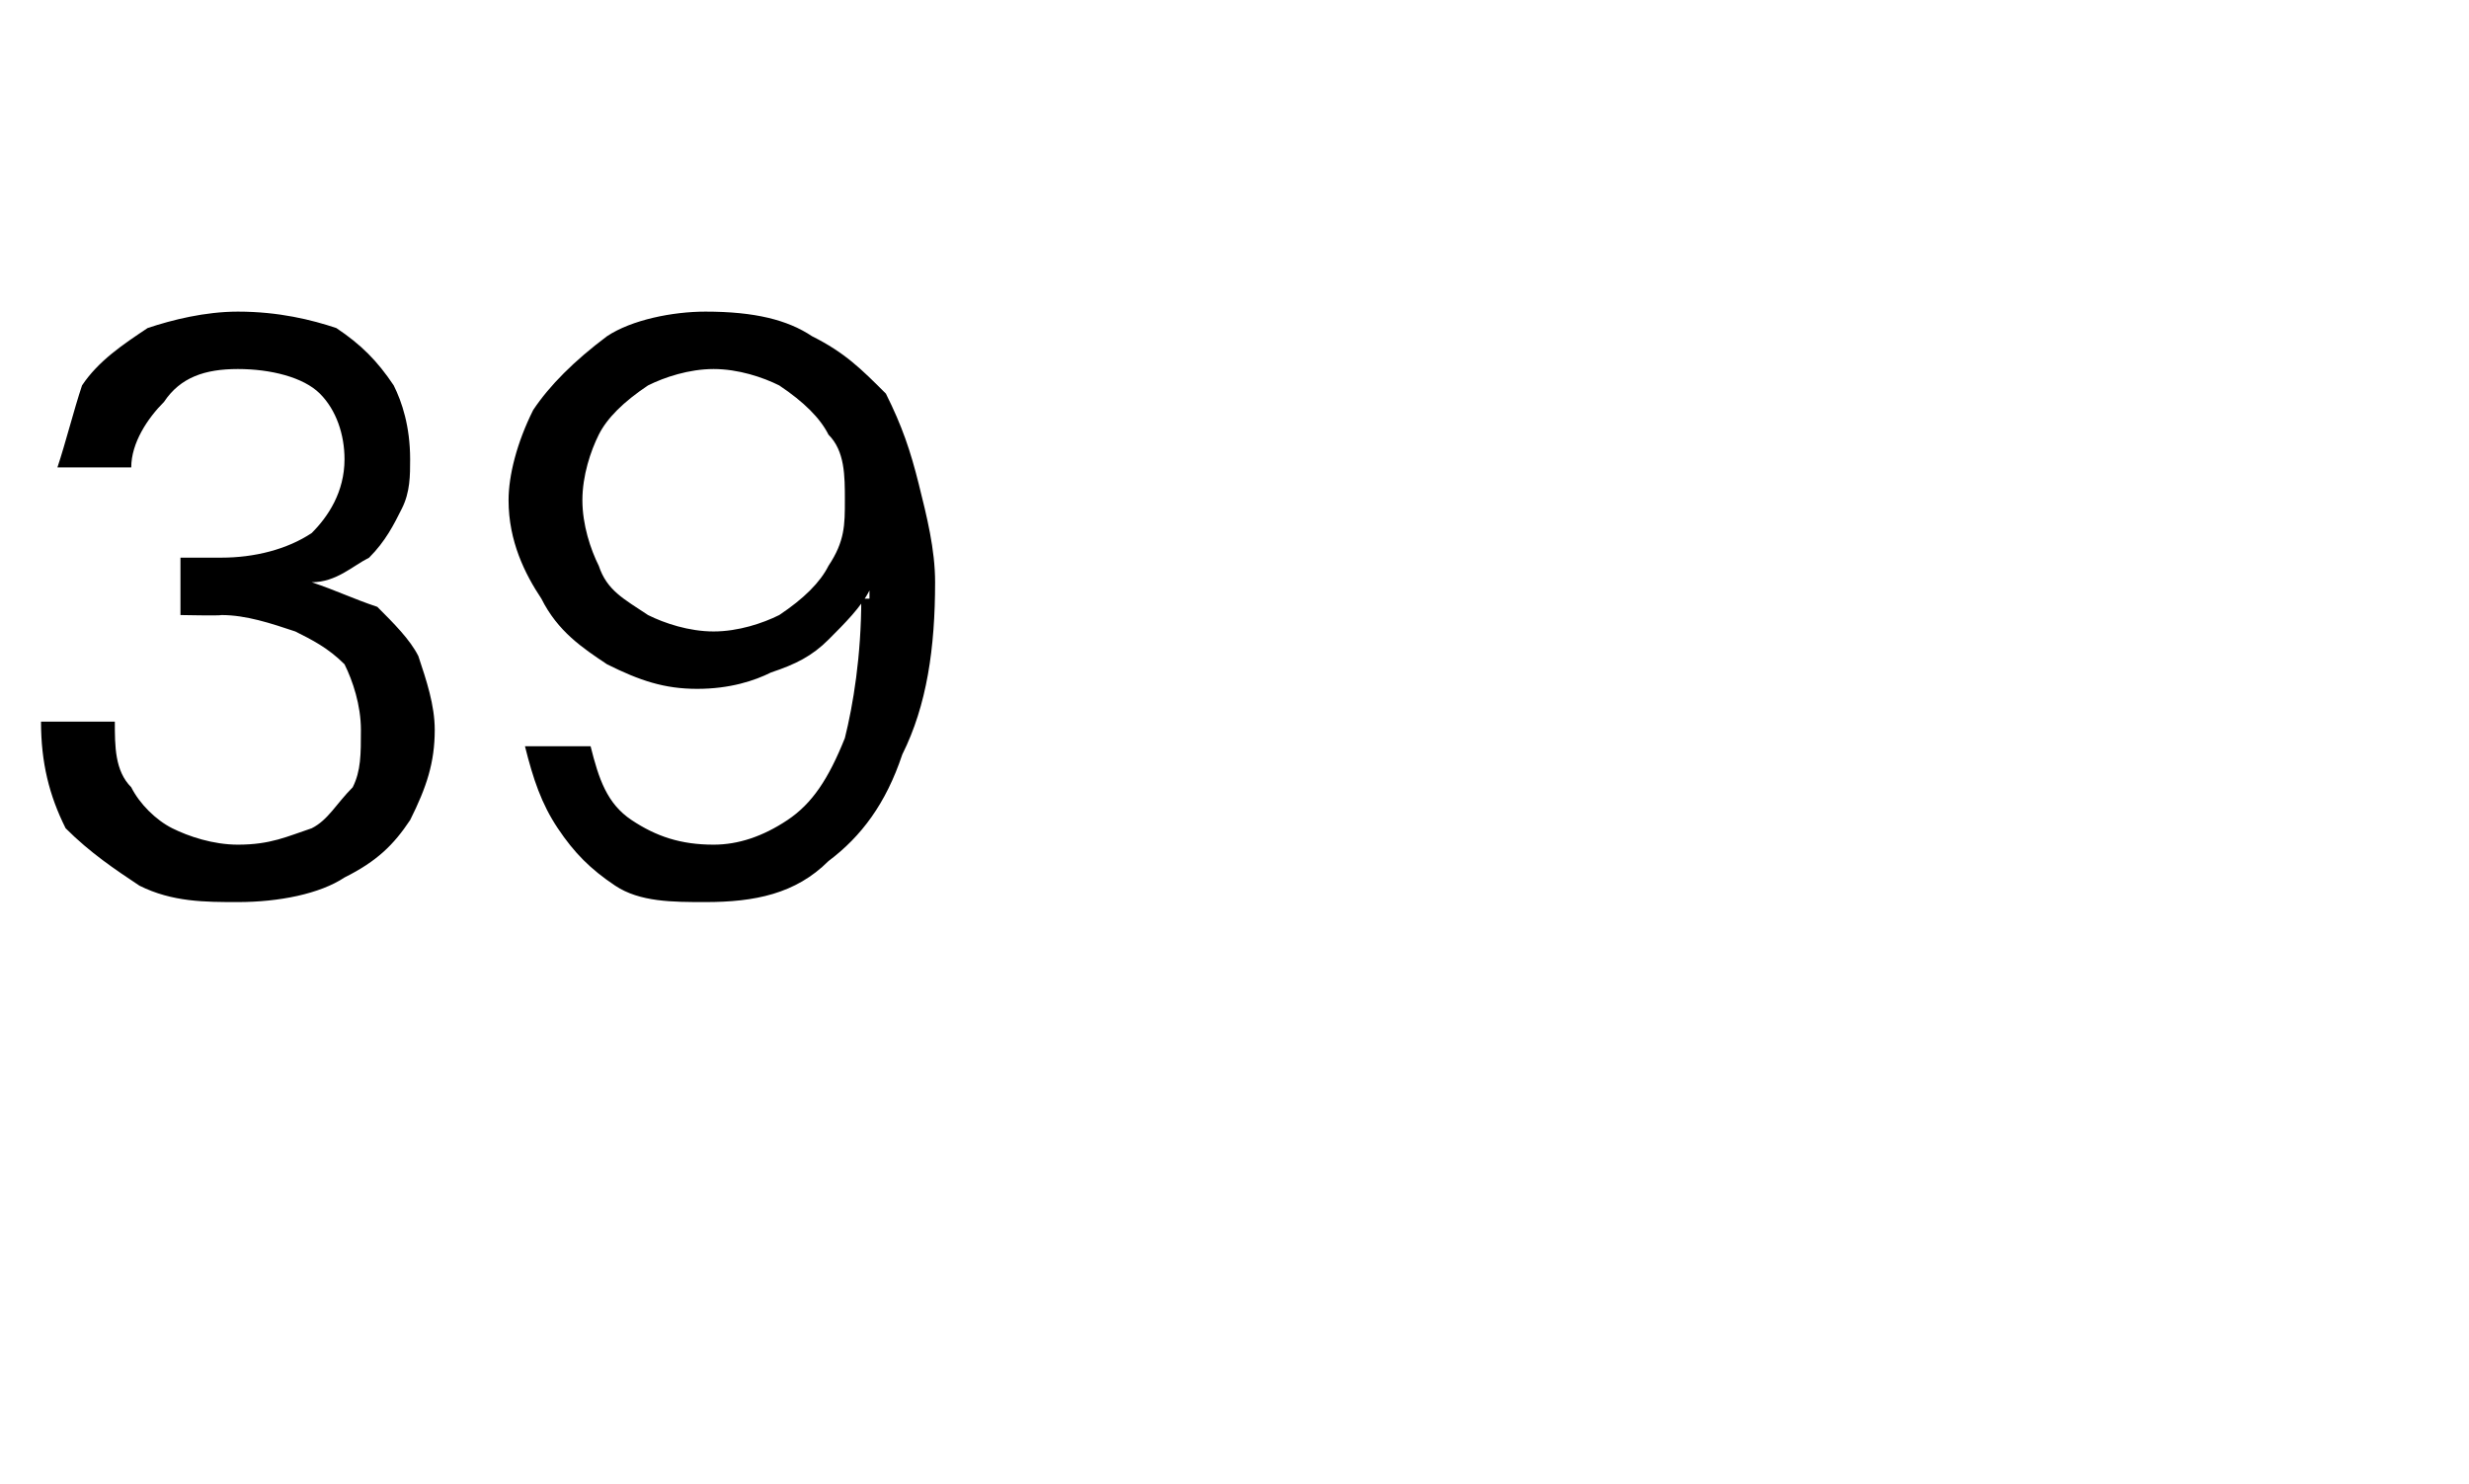<?xml version="1.0" standalone="no"?><!DOCTYPE svg PUBLIC "-//W3C//DTD SVG 1.1//EN" "http://www.w3.org/Graphics/SVG/1.1/DTD/svg11.dtd"><svg xmlns="http://www.w3.org/2000/svg" version="1.1" width="30.1px" height="18.1px" viewBox="0 -1 30.1 18.1" style="top:-1px">  <desc>39</desc>  <defs/>  <g id="Polygon73502">    <path d="M 2.9 10 C 2.5 10 2.1 10 1.7 9.8 C 1.4 9.6 1.1 9.4 0.8 9.1 C 0.6 8.7 0.5 8.3 0.5 7.8 C 0.5 7.8 1.4 7.8 1.4 7.8 C 1.4 8.1 1.4 8.4 1.6 8.6 C 1.7 8.8 1.9 9 2.1 9.1 C 2.3 9.2 2.6 9.3 2.9 9.3 C 3.3 9.3 3.5 9.2 3.8 9.1 C 4 9 4.1 8.8 4.3 8.6 C 4.4 8.4 4.4 8.2 4.4 7.9 C 4.4 7.6 4.3 7.3 4.2 7.1 C 4 6.9 3.8 6.8 3.6 6.7 C 3.3 6.6 3 6.5 2.7 6.5 C 2.69 6.51 2.2 6.5 2.2 6.5 L 2.2 5.8 C 2.2 5.8 2.69 5.8 2.7 5.8 C 3.1 5.8 3.5 5.7 3.8 5.5 C 4 5.3 4.2 5 4.2 4.6 C 4.2 4.3 4.1 4 3.9 3.8 C 3.7 3.6 3.3 3.5 2.9 3.5 C 2.5 3.5 2.2 3.6 2 3.9 C 1.8 4.1 1.6 4.4 1.6 4.7 C 1.6 4.7 0.7 4.7 0.7 4.7 C 0.8 4.4 0.9 4 1 3.7 C 1.2 3.4 1.5 3.2 1.8 3 C 2.1 2.9 2.5 2.8 2.9 2.8 C 3.4 2.8 3.8 2.9 4.1 3 C 4.4 3.2 4.6 3.4 4.8 3.7 C 4.9 3.9 5 4.2 5 4.6 C 5 4.8 5 5 4.9 5.2 C 4.8 5.4 4.7 5.6 4.5 5.8 C 4.3 5.9 4.1 6.1 3.8 6.1 C 4.1 6.2 4.3 6.3 4.6 6.4 C 4.8 6.6 5 6.8 5.1 7 C 5.2 7.3 5.3 7.6 5.3 7.9 C 5.3 8.3 5.2 8.6 5 9 C 4.8 9.3 4.6 9.5 4.2 9.7 C 3.9 9.9 3.4 10 2.9 10 Z M 8.6 10 C 8.2 10 7.8 10 7.5 9.8 C 7.2 9.6 7 9.4 6.8 9.1 C 6.6 8.8 6.5 8.5 6.4 8.1 C 6.4 8.1 7.2 8.1 7.2 8.1 C 7.3 8.5 7.4 8.8 7.7 9 C 8 9.2 8.3 9.3 8.7 9.3 C 9 9.3 9.3 9.2 9.6 9 C 9.9 8.8 10.1 8.5 10.3 8 C 10.4 7.6 10.5 7 10.5 6.3 C 10.6 6.3 10.6 6.3 10.6 6.3 C 10.6 6.3 10.6 6.2 10.6 6.2 C 10.5 6.4 10.3 6.6 10.1 6.8 C 9.9 7 9.7 7.1 9.4 7.2 C 9.2 7.3 8.9 7.4 8.5 7.4 C 8.1 7.4 7.8 7.3 7.4 7.1 C 7.1 6.9 6.8 6.7 6.6 6.3 C 6.4 6 6.2 5.6 6.2 5.1 C 6.2 4.8 6.3 4.4 6.5 4 C 6.7 3.7 7 3.4 7.4 3.1 C 7.7 2.9 8.2 2.8 8.6 2.8 C 9.2 2.8 9.6 2.9 9.9 3.1 C 10.3 3.3 10.5 3.5 10.8 3.8 C 11 4.2 11.1 4.5 11.2 4.9 C 11.3 5.3 11.4 5.7 11.4 6.1 C 11.4 6.9 11.3 7.6 11 8.2 C 10.8 8.8 10.5 9.2 10.1 9.5 C 9.7 9.9 9.2 10 8.6 10 Z M 8.7 6.7 C 9 6.7 9.3 6.6 9.5 6.5 C 9.8 6.3 10 6.1 10.1 5.9 C 10.3 5.6 10.3 5.4 10.3 5.1 C 10.3 4.8 10.3 4.5 10.1 4.3 C 10 4.1 9.8 3.9 9.5 3.7 C 9.3 3.6 9 3.5 8.7 3.5 C 8.4 3.5 8.1 3.6 7.9 3.7 C 7.6 3.9 7.4 4.1 7.3 4.3 C 7.2 4.5 7.1 4.8 7.1 5.1 C 7.1 5.4 7.2 5.7 7.3 5.9 C 7.4 6.2 7.6 6.3 7.9 6.5 C 8.1 6.6 8.4 6.7 8.7 6.7 Z " stroke="none" fill="#000"/>  </g></svg>